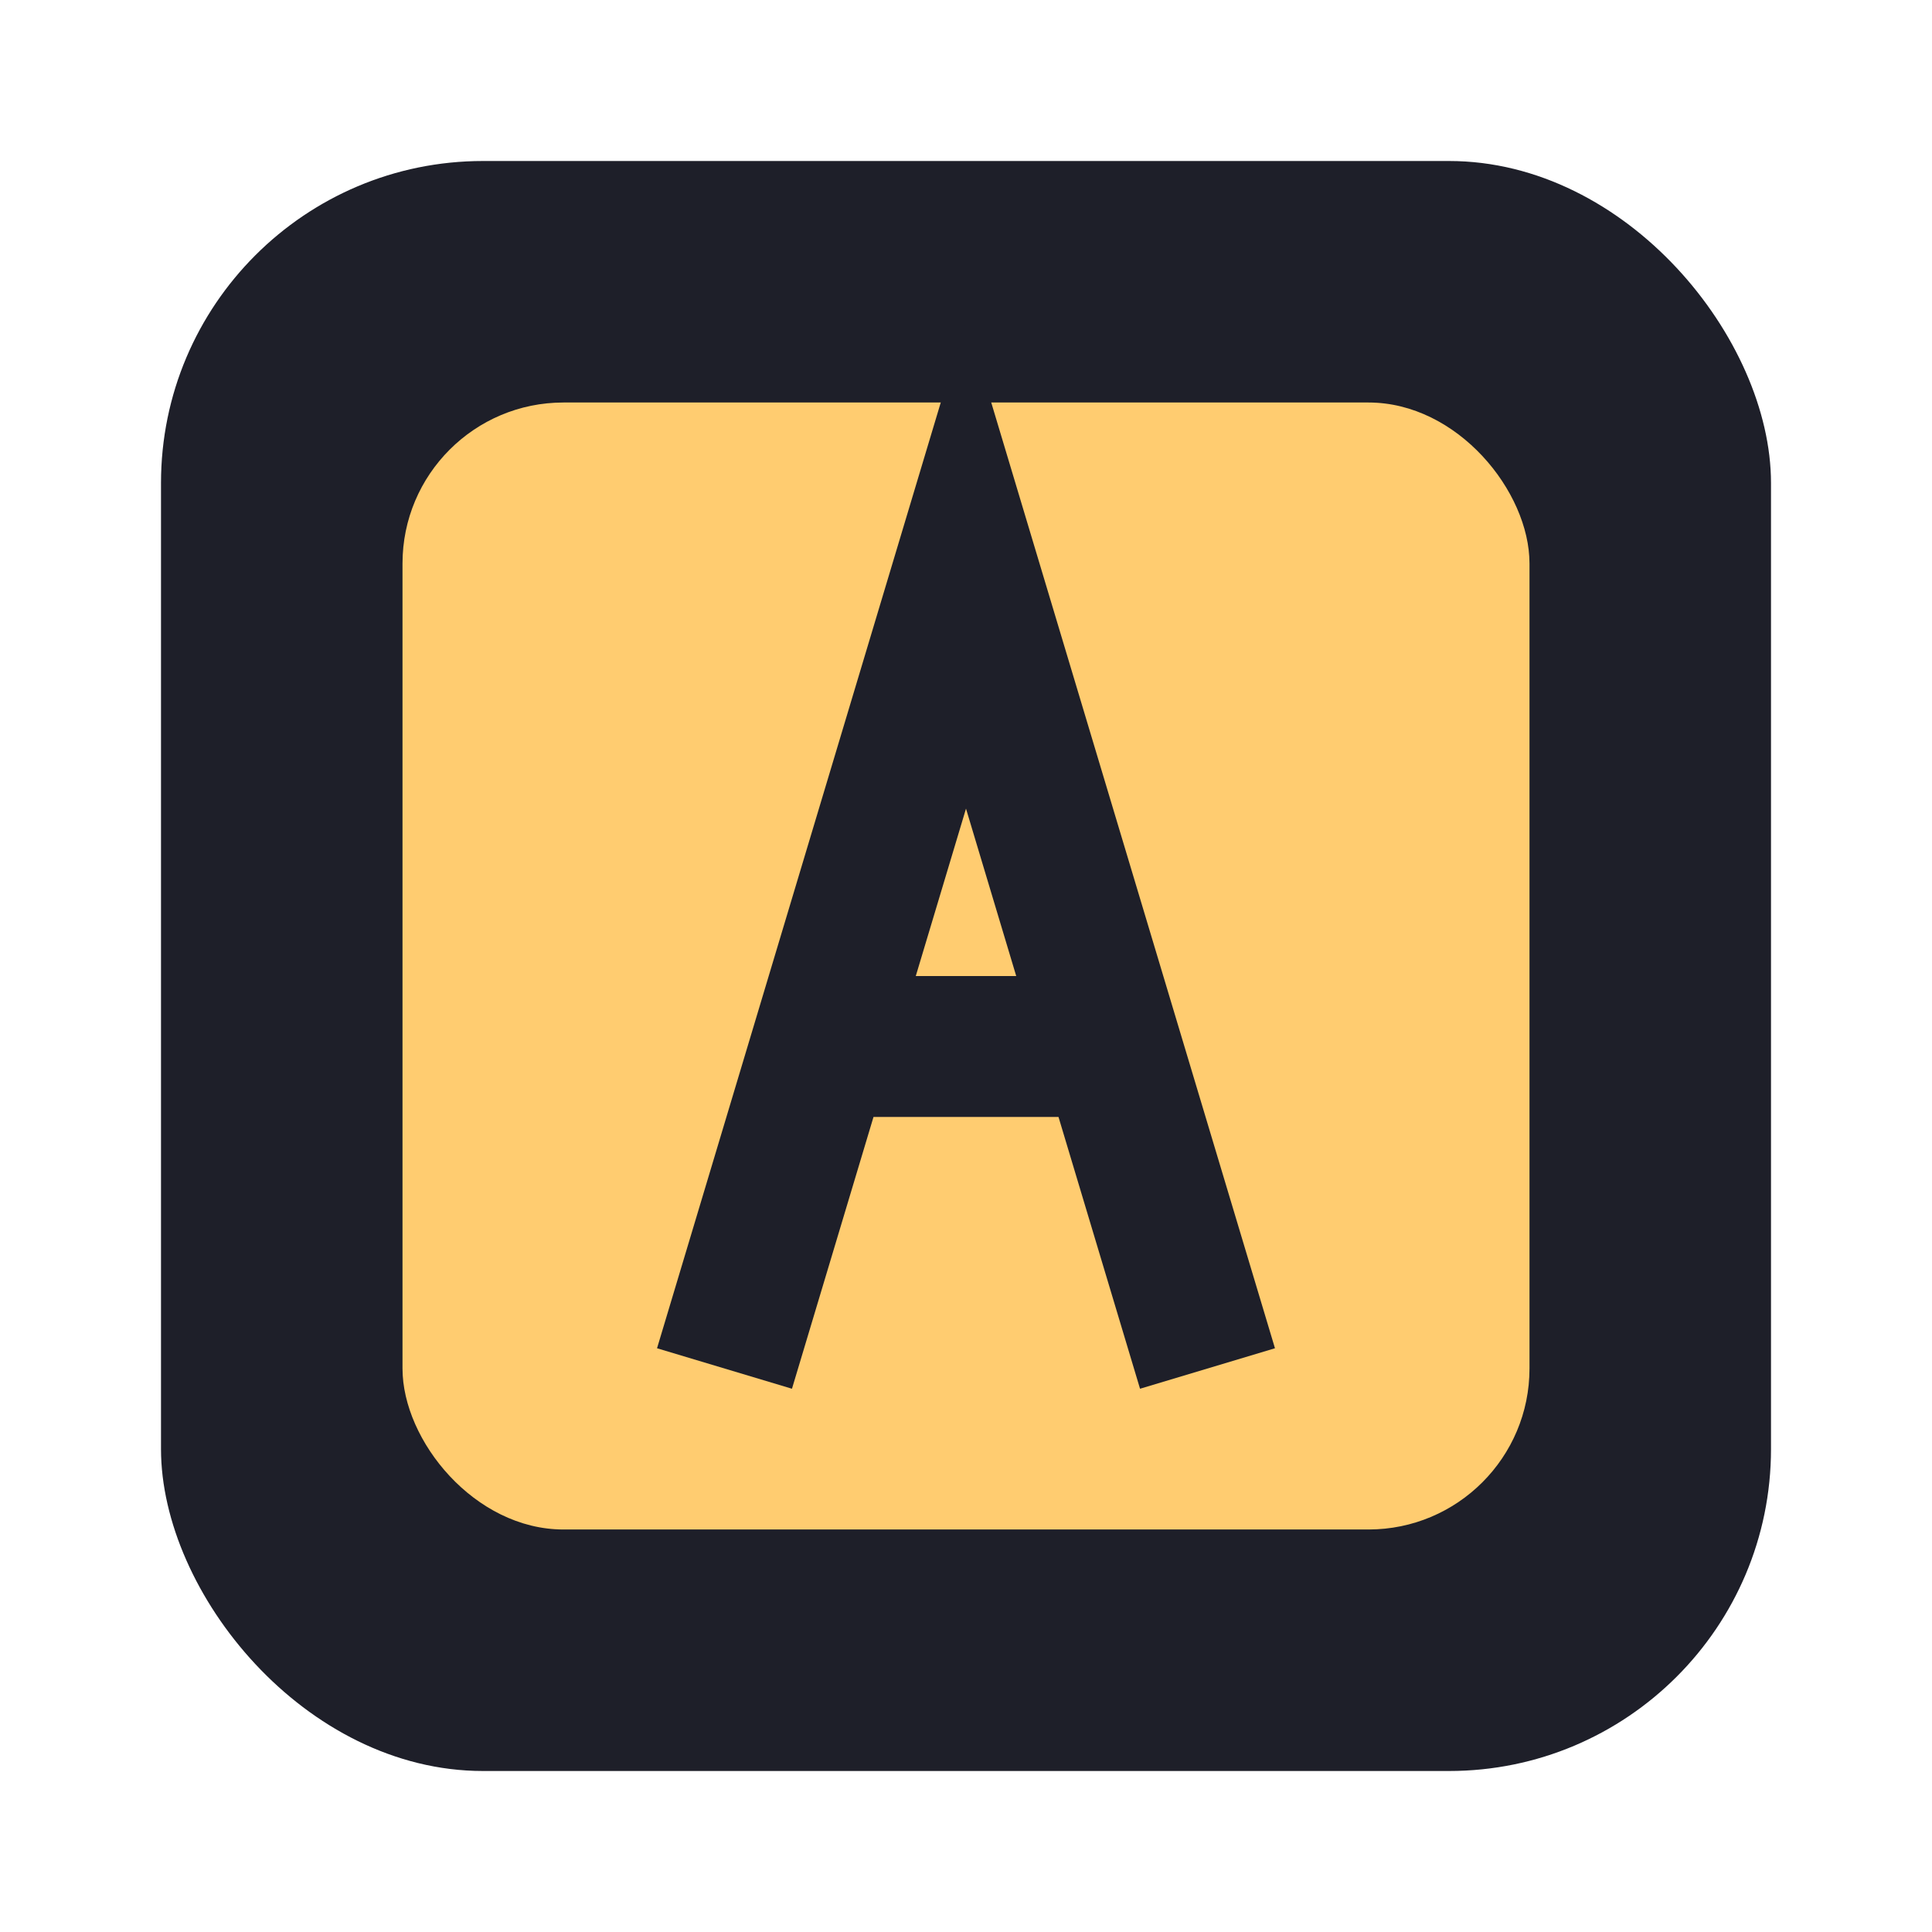 <svg width="48" height="48" viewBox="0 0 48 48" xmlns="http://www.w3.org/2000/svg">
  <rect x="4" y="4" width="40" height="40" rx="8" fill="#1e1f29" />
  <rect x="8" y="8" width="32" height="32" rx="6" fill="#1e1f29" />
  <rect x="10" y="10" width="28" height="28" rx="4" fill="#ffcc70" />
  
  <!-- Letter A stylized -->
  <path d="M18,34 L24,14 L30,34 M20,26 L28,26" stroke="#1e1f29" stroke-width="3.5" fill="none" />
</svg> 